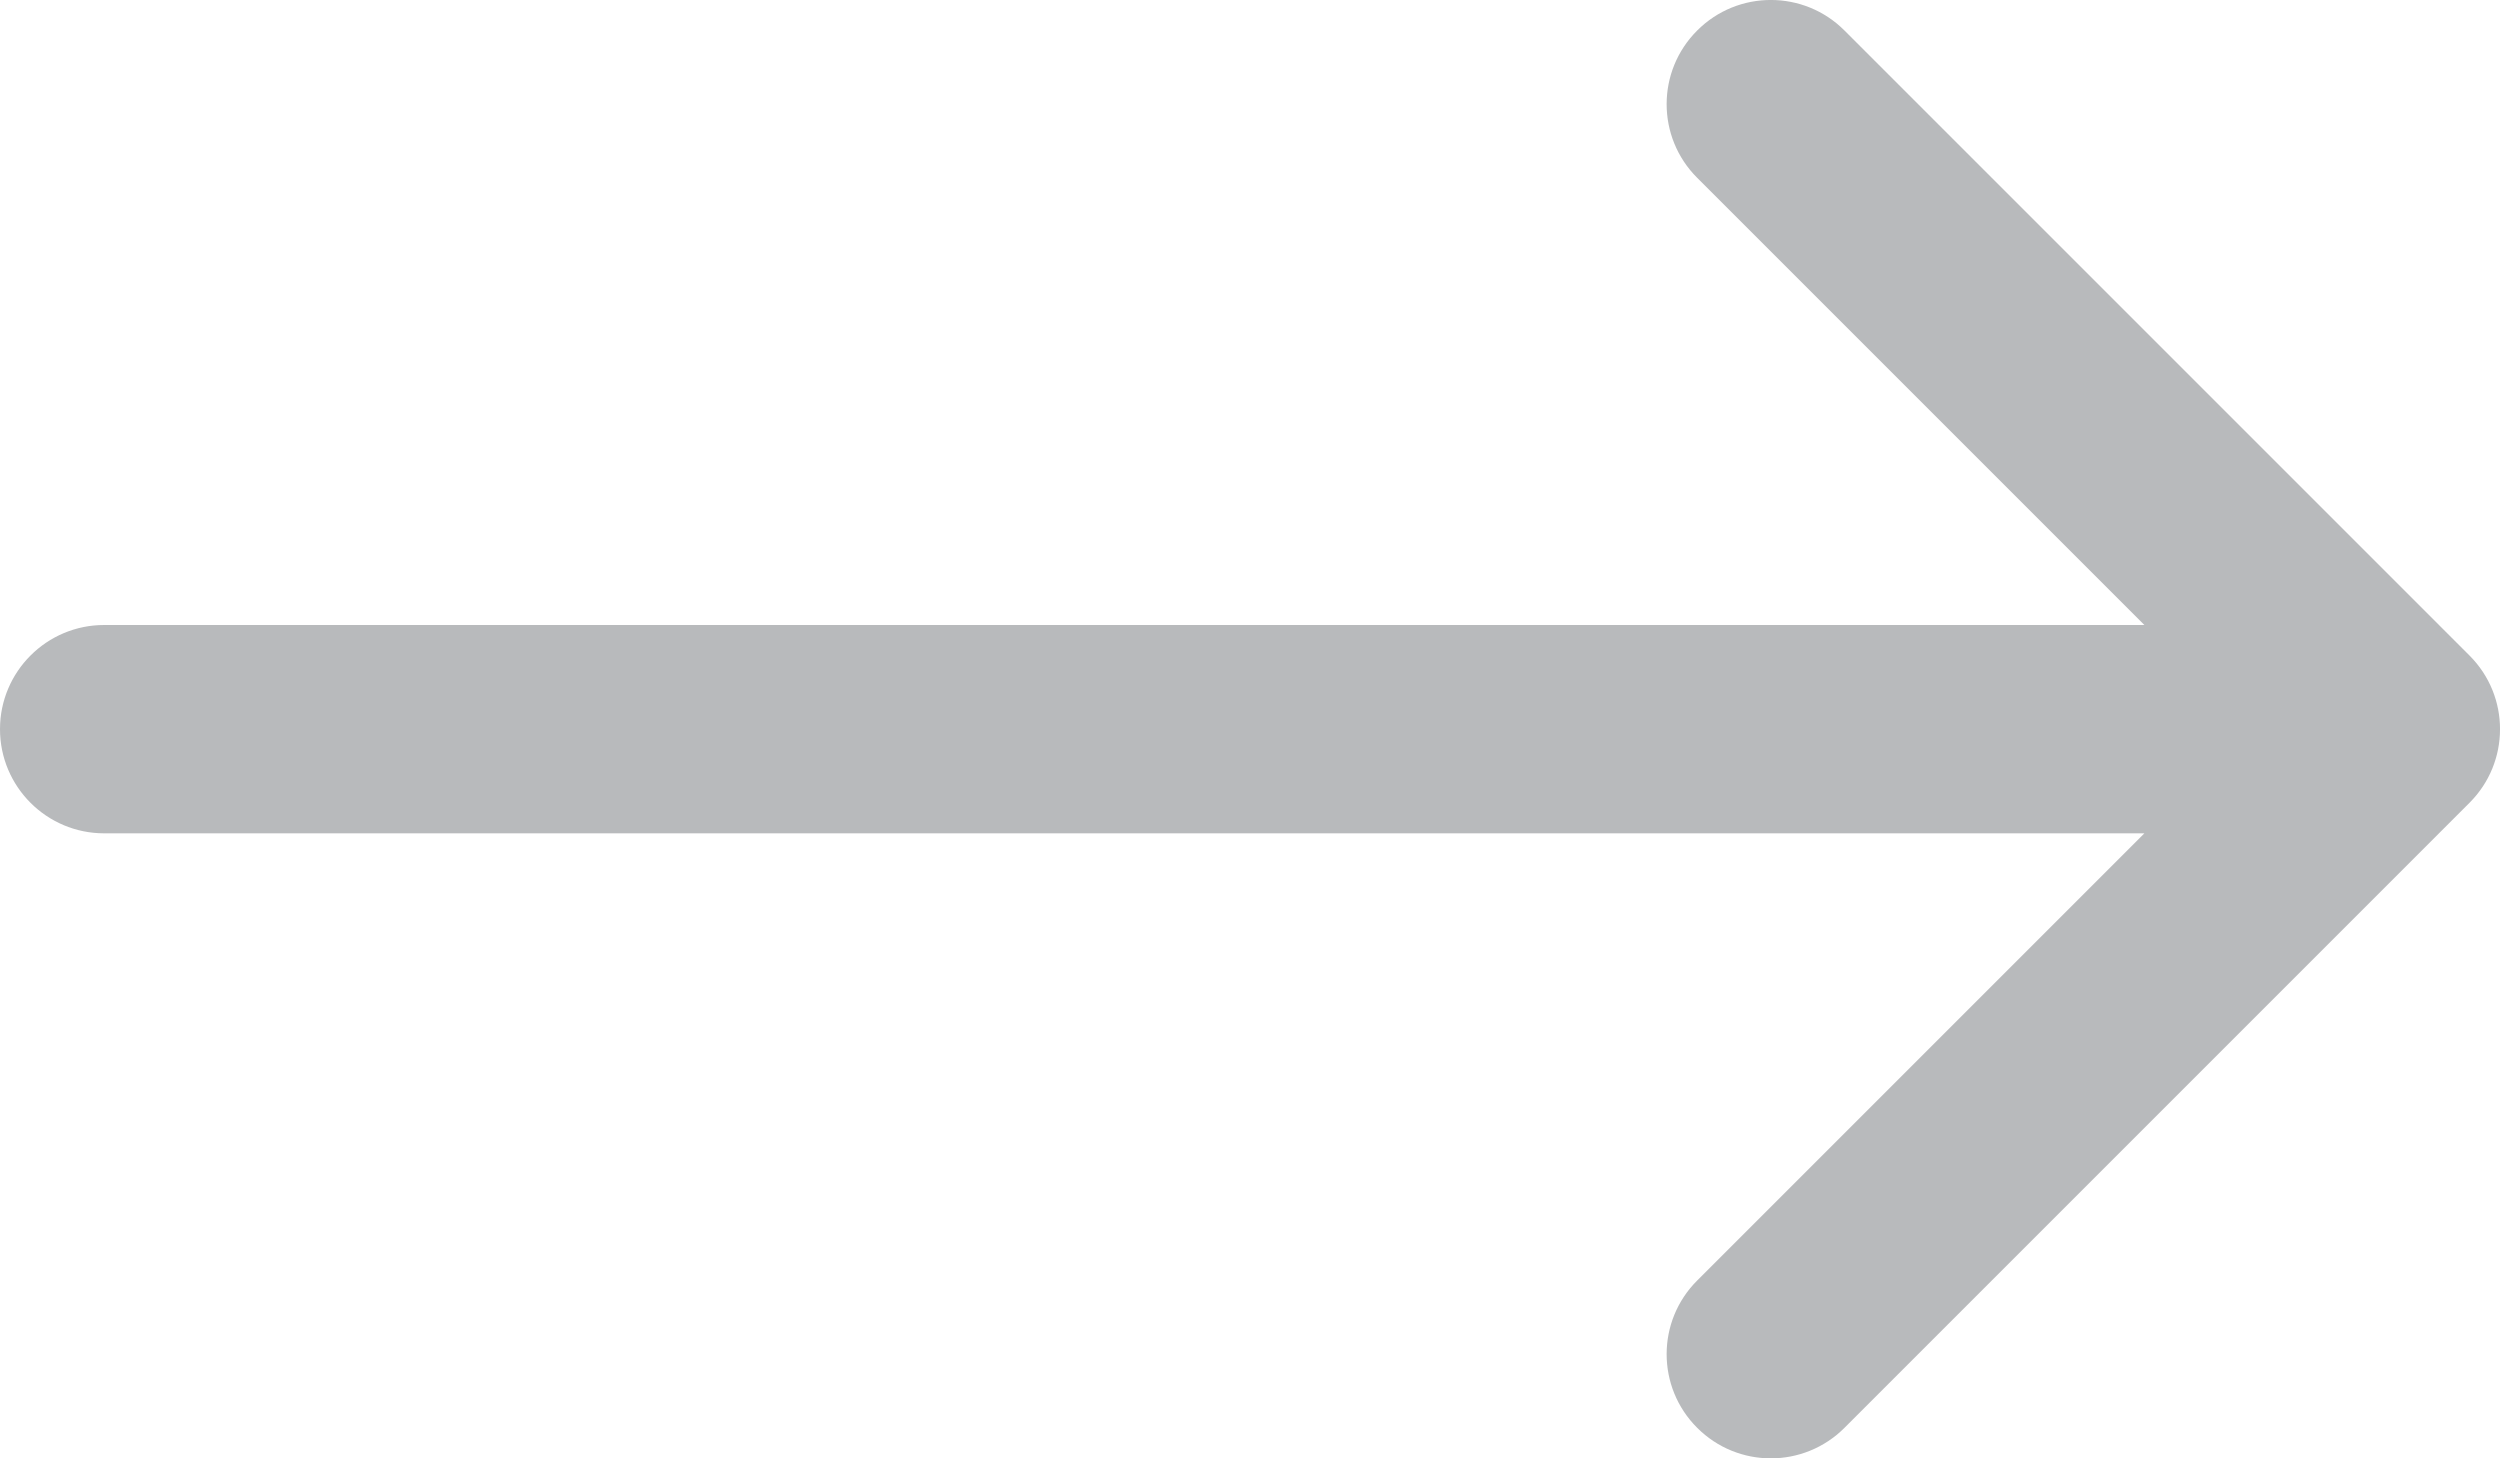 <svg width="24" height="14" viewBox="0 0 24 14" fill="none" xmlns="http://www.w3.org/2000/svg">
<path opacity="0.3" d="M17.707 0.293C17.317 -0.098 16.683 -0.098 16.293 0.293C15.902 0.683 15.902 1.317 16.293 1.707L20.586 6H1C0.448 6 0 6.448 0 7C0 7.552 0.448 8 1 8H20.586L16.293 12.293C15.902 12.683 15.902 13.317 16.293 13.707C16.683 14.098 17.317 14.098 17.707 13.707L23.707 7.707C24.098 7.317 24.098 6.683 23.707 6.293L17.707 0.293Z" fill="#131821"/>
</svg>

